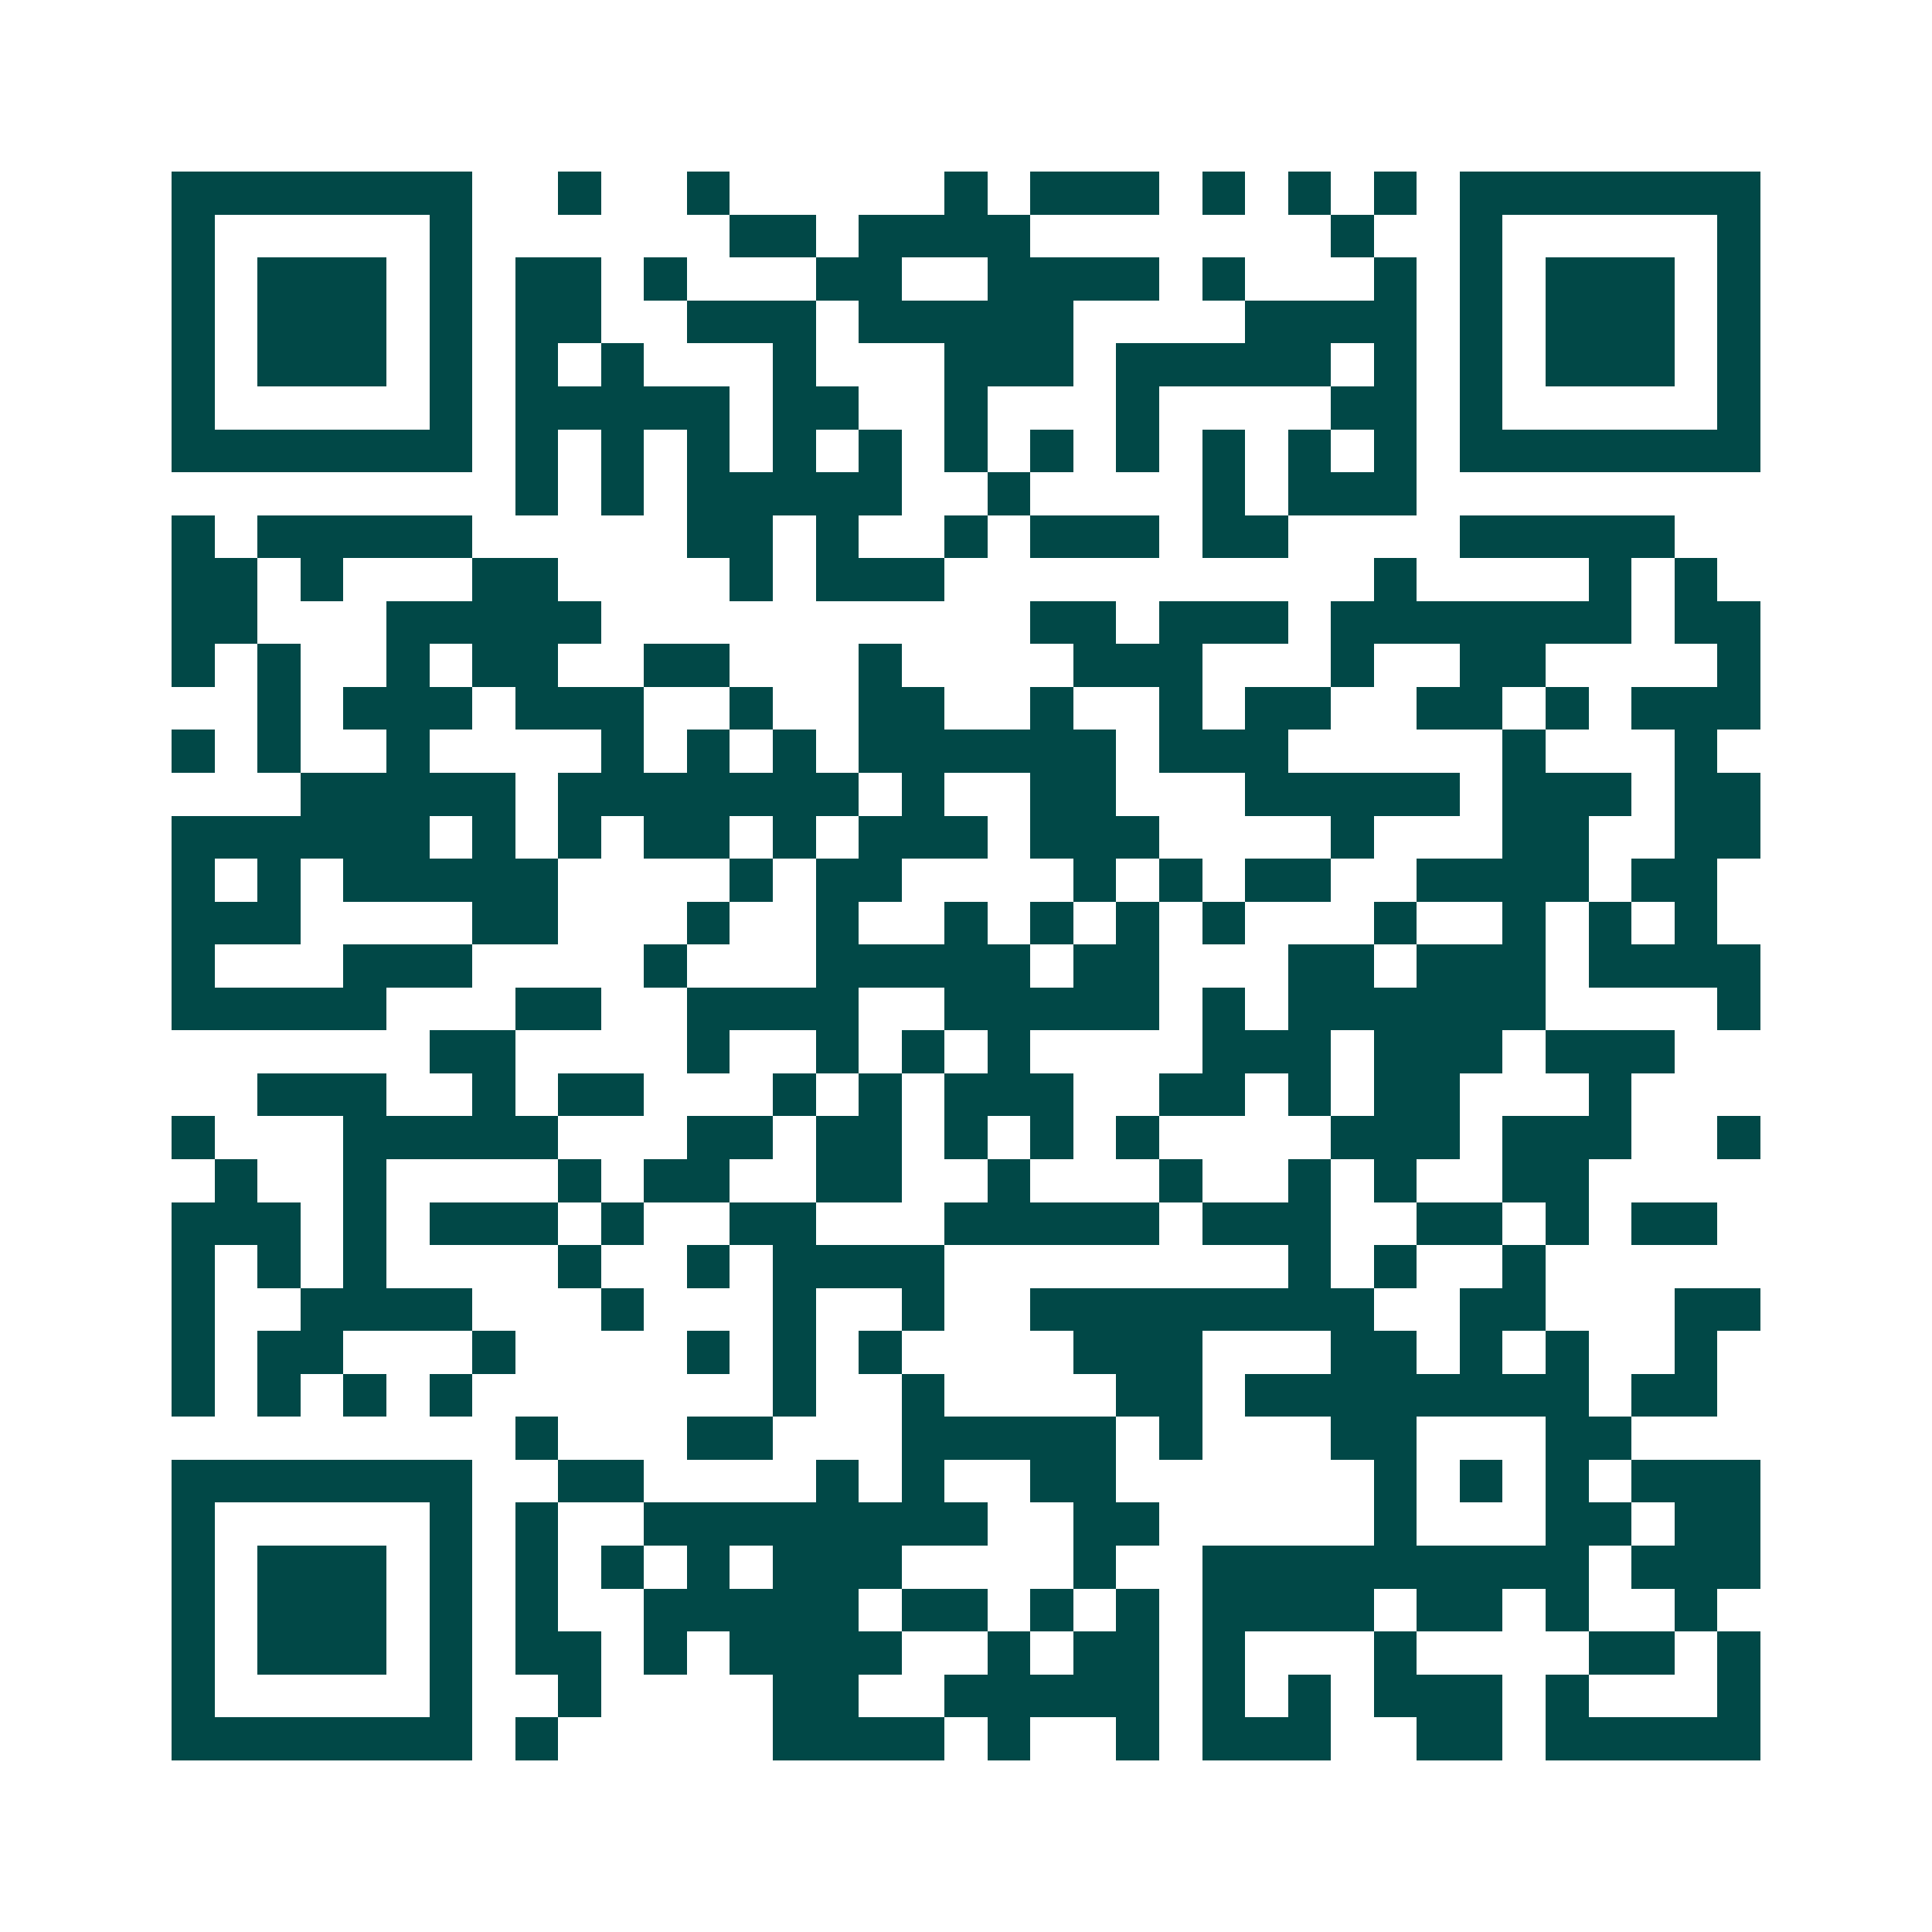 <svg xmlns="http://www.w3.org/2000/svg" width="200" height="200" viewBox="0 0 45 45" shape-rendering="crispEdges"><path fill="#ffffff" d="M0 0h45v45H0z"/><path stroke="#014847" d="M4 4.5h7m2 0h1m2 0h1m5 0h1m1 0h3m1 0h1m1 0h1m1 0h1m1 0h7M4 5.5h1m5 0h1m6 0h2m1 0h4m7 0h1m2 0h1m5 0h1M4 6.5h1m1 0h3m1 0h1m1 0h2m1 0h1m3 0h2m2 0h4m1 0h1m3 0h1m1 0h1m1 0h3m1 0h1M4 7.5h1m1 0h3m1 0h1m1 0h2m2 0h3m1 0h5m4 0h4m1 0h1m1 0h3m1 0h1M4 8.5h1m1 0h3m1 0h1m1 0h1m1 0h1m3 0h1m3 0h3m1 0h5m1 0h1m1 0h1m1 0h3m1 0h1M4 9.5h1m5 0h1m1 0h5m1 0h2m2 0h1m3 0h1m4 0h2m1 0h1m5 0h1M4 10.5h7m1 0h1m1 0h1m1 0h1m1 0h1m1 0h1m1 0h1m1 0h1m1 0h1m1 0h1m1 0h1m1 0h1m1 0h7M12 11.5h1m1 0h1m1 0h5m2 0h1m4 0h1m1 0h3M4 12.5h1m1 0h5m5 0h2m1 0h1m2 0h1m1 0h3m1 0h2m4 0h5M4 13.5h2m1 0h1m3 0h2m4 0h1m1 0h3m10 0h1m4 0h1m1 0h1M4 14.5h2m3 0h5m10 0h2m1 0h3m1 0h7m1 0h2M4 15.5h1m1 0h1m2 0h1m1 0h2m2 0h2m3 0h1m4 0h3m3 0h1m2 0h2m4 0h1M6 16.5h1m1 0h3m1 0h3m2 0h1m2 0h2m2 0h1m2 0h1m1 0h2m2 0h2m1 0h1m1 0h3M4 17.5h1m1 0h1m2 0h1m4 0h1m1 0h1m1 0h1m1 0h6m1 0h3m5 0h1m3 0h1M7 18.5h5m1 0h7m1 0h1m2 0h2m3 0h5m1 0h3m1 0h2M4 19.5h6m1 0h1m1 0h1m1 0h2m1 0h1m1 0h3m1 0h3m4 0h1m3 0h2m2 0h2M4 20.5h1m1 0h1m1 0h5m4 0h1m1 0h2m4 0h1m1 0h1m1 0h2m2 0h4m1 0h2M4 21.5h3m4 0h2m3 0h1m2 0h1m2 0h1m1 0h1m1 0h1m1 0h1m3 0h1m2 0h1m1 0h1m1 0h1M4 22.5h1m3 0h3m4 0h1m3 0h5m1 0h2m3 0h2m1 0h3m1 0h4M4 23.5h5m3 0h2m2 0h4m2 0h5m1 0h1m1 0h6m4 0h1M10 24.5h2m4 0h1m2 0h1m1 0h1m1 0h1m4 0h3m1 0h3m1 0h3M6 25.5h3m2 0h1m1 0h2m3 0h1m1 0h1m1 0h3m2 0h2m1 0h1m1 0h2m3 0h1M4 26.5h1m3 0h5m3 0h2m1 0h2m1 0h1m1 0h1m1 0h1m4 0h3m1 0h3m2 0h1M5 27.5h1m2 0h1m4 0h1m1 0h2m2 0h2m2 0h1m3 0h1m2 0h1m1 0h1m2 0h2M4 28.5h3m1 0h1m1 0h3m1 0h1m2 0h2m3 0h5m1 0h3m2 0h2m1 0h1m1 0h2M4 29.5h1m1 0h1m1 0h1m4 0h1m2 0h1m1 0h4m8 0h1m1 0h1m2 0h1M4 30.5h1m2 0h4m3 0h1m3 0h1m2 0h1m2 0h8m2 0h2m3 0h2M4 31.5h1m1 0h2m3 0h1m4 0h1m1 0h1m1 0h1m4 0h3m3 0h2m1 0h1m1 0h1m2 0h1M4 32.5h1m1 0h1m1 0h1m1 0h1m7 0h1m2 0h1m4 0h2m1 0h8m1 0h2M12 33.5h1m3 0h2m3 0h5m1 0h1m3 0h2m3 0h2M4 34.5h7m2 0h2m4 0h1m1 0h1m2 0h2m6 0h1m1 0h1m1 0h1m1 0h3M4 35.5h1m5 0h1m1 0h1m2 0h8m2 0h2m5 0h1m3 0h2m1 0h2M4 36.5h1m1 0h3m1 0h1m1 0h1m1 0h1m1 0h1m1 0h3m4 0h1m2 0h9m1 0h3M4 37.5h1m1 0h3m1 0h1m1 0h1m2 0h5m1 0h2m1 0h1m1 0h1m1 0h4m1 0h2m1 0h1m2 0h1M4 38.5h1m1 0h3m1 0h1m1 0h2m1 0h1m1 0h4m2 0h1m1 0h2m1 0h1m3 0h1m4 0h2m1 0h1M4 39.5h1m5 0h1m2 0h1m4 0h2m2 0h5m1 0h1m1 0h1m1 0h3m1 0h1m3 0h1M4 40.5h7m1 0h1m5 0h4m1 0h1m2 0h1m1 0h3m2 0h2m1 0h5"/></svg>
